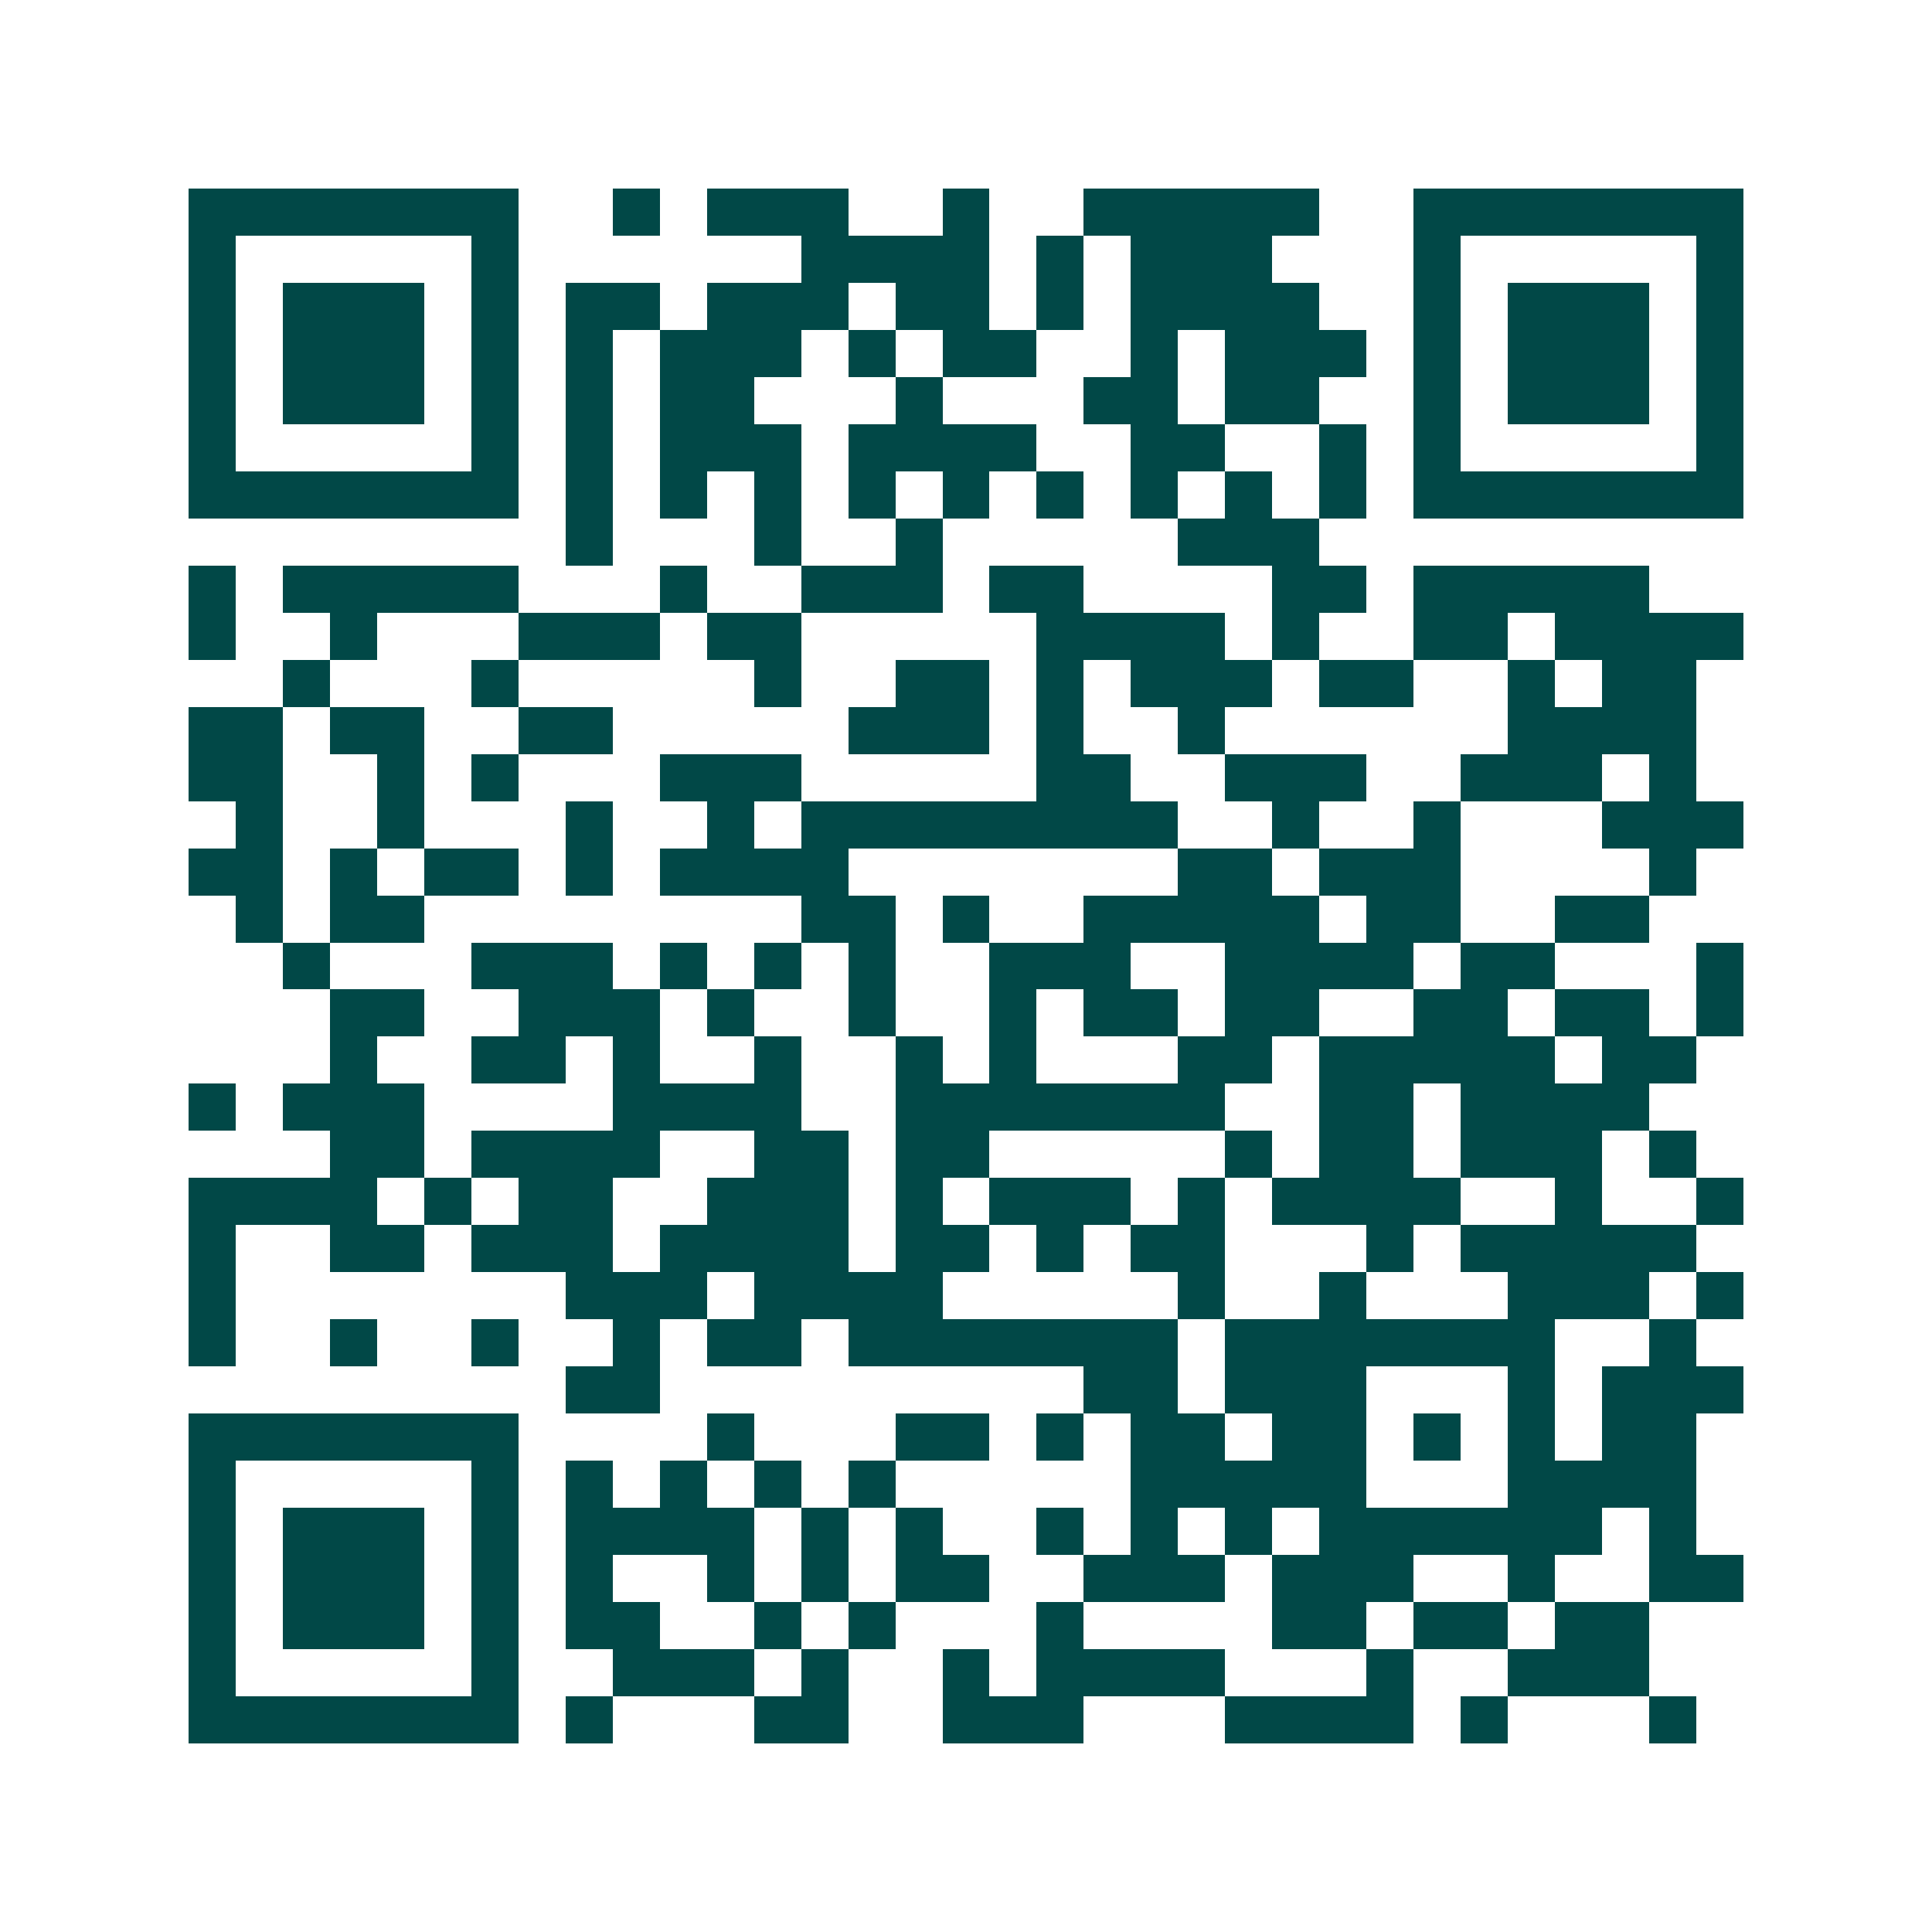 <svg xmlns="http://www.w3.org/2000/svg" width="200" height="200" viewBox="0 0 41 41" shape-rendering="crispEdges"><path fill="#ffffff" d="M0 0h41v41H0z"/><path stroke="#014847" d="M4 4.5h7m2 0h1m1 0h3m2 0h1m2 0h5m2 0h7M4 5.5h1m5 0h1m6 0h4m1 0h1m1 0h3m3 0h1m5 0h1M4 6.5h1m1 0h3m1 0h1m1 0h2m1 0h3m1 0h2m1 0h1m1 0h4m2 0h1m1 0h3m1 0h1M4 7.5h1m1 0h3m1 0h1m1 0h1m1 0h3m1 0h1m1 0h2m2 0h1m1 0h3m1 0h1m1 0h3m1 0h1M4 8.5h1m1 0h3m1 0h1m1 0h1m1 0h2m3 0h1m3 0h2m1 0h2m2 0h1m1 0h3m1 0h1M4 9.5h1m5 0h1m1 0h1m1 0h3m1 0h4m2 0h2m2 0h1m1 0h1m5 0h1M4 10.5h7m1 0h1m1 0h1m1 0h1m1 0h1m1 0h1m1 0h1m1 0h1m1 0h1m1 0h1m1 0h7M12 11.5h1m3 0h1m2 0h1m5 0h3M4 12.5h1m1 0h5m3 0h1m2 0h3m1 0h2m4 0h2m1 0h5M4 13.5h1m2 0h1m3 0h3m1 0h2m5 0h4m1 0h1m2 0h2m1 0h4M6 14.5h1m3 0h1m5 0h1m2 0h2m1 0h1m1 0h3m1 0h2m2 0h1m1 0h2M4 15.5h2m1 0h2m2 0h2m5 0h3m1 0h1m2 0h1m6 0h4M4 16.5h2m2 0h1m1 0h1m3 0h3m5 0h2m2 0h3m2 0h3m1 0h1M5 17.5h1m2 0h1m3 0h1m2 0h1m1 0h8m2 0h1m2 0h1m3 0h3M4 18.5h2m1 0h1m1 0h2m1 0h1m1 0h4m7 0h2m1 0h3m4 0h1M5 19.5h1m1 0h2m8 0h2m1 0h1m2 0h5m1 0h2m2 0h2M6 20.5h1m3 0h3m1 0h1m1 0h1m1 0h1m2 0h3m2 0h4m1 0h2m3 0h1M7 21.5h2m2 0h3m1 0h1m2 0h1m2 0h1m1 0h2m1 0h2m2 0h2m1 0h2m1 0h1M7 22.5h1m2 0h2m1 0h1m2 0h1m2 0h1m1 0h1m3 0h2m1 0h5m1 0h2M4 23.5h1m1 0h3m4 0h4m2 0h7m2 0h2m1 0h4M7 24.5h2m1 0h4m2 0h2m1 0h2m5 0h1m1 0h2m1 0h3m1 0h1M4 25.5h4m1 0h1m1 0h2m2 0h3m1 0h1m1 0h3m1 0h1m1 0h4m2 0h1m2 0h1M4 26.5h1m2 0h2m1 0h3m1 0h4m1 0h2m1 0h1m1 0h2m3 0h1m1 0h5M4 27.5h1m7 0h3m1 0h4m5 0h1m2 0h1m3 0h3m1 0h1M4 28.5h1m2 0h1m2 0h1m2 0h1m1 0h2m1 0h7m1 0h7m2 0h1M12 29.5h2m9 0h2m1 0h3m3 0h1m1 0h3M4 30.5h7m4 0h1m3 0h2m1 0h1m1 0h2m1 0h2m1 0h1m1 0h1m1 0h2M4 31.5h1m5 0h1m1 0h1m1 0h1m1 0h1m1 0h1m5 0h5m3 0h4M4 32.5h1m1 0h3m1 0h1m1 0h4m1 0h1m1 0h1m2 0h1m1 0h1m1 0h1m1 0h6m1 0h1M4 33.5h1m1 0h3m1 0h1m1 0h1m2 0h1m1 0h1m1 0h2m2 0h3m1 0h3m2 0h1m2 0h2M4 34.5h1m1 0h3m1 0h1m1 0h2m2 0h1m1 0h1m3 0h1m4 0h2m1 0h2m1 0h2M4 35.5h1m5 0h1m2 0h3m1 0h1m2 0h1m1 0h4m3 0h1m2 0h3M4 36.5h7m1 0h1m3 0h2m2 0h3m3 0h4m1 0h1m3 0h1"/></svg>
